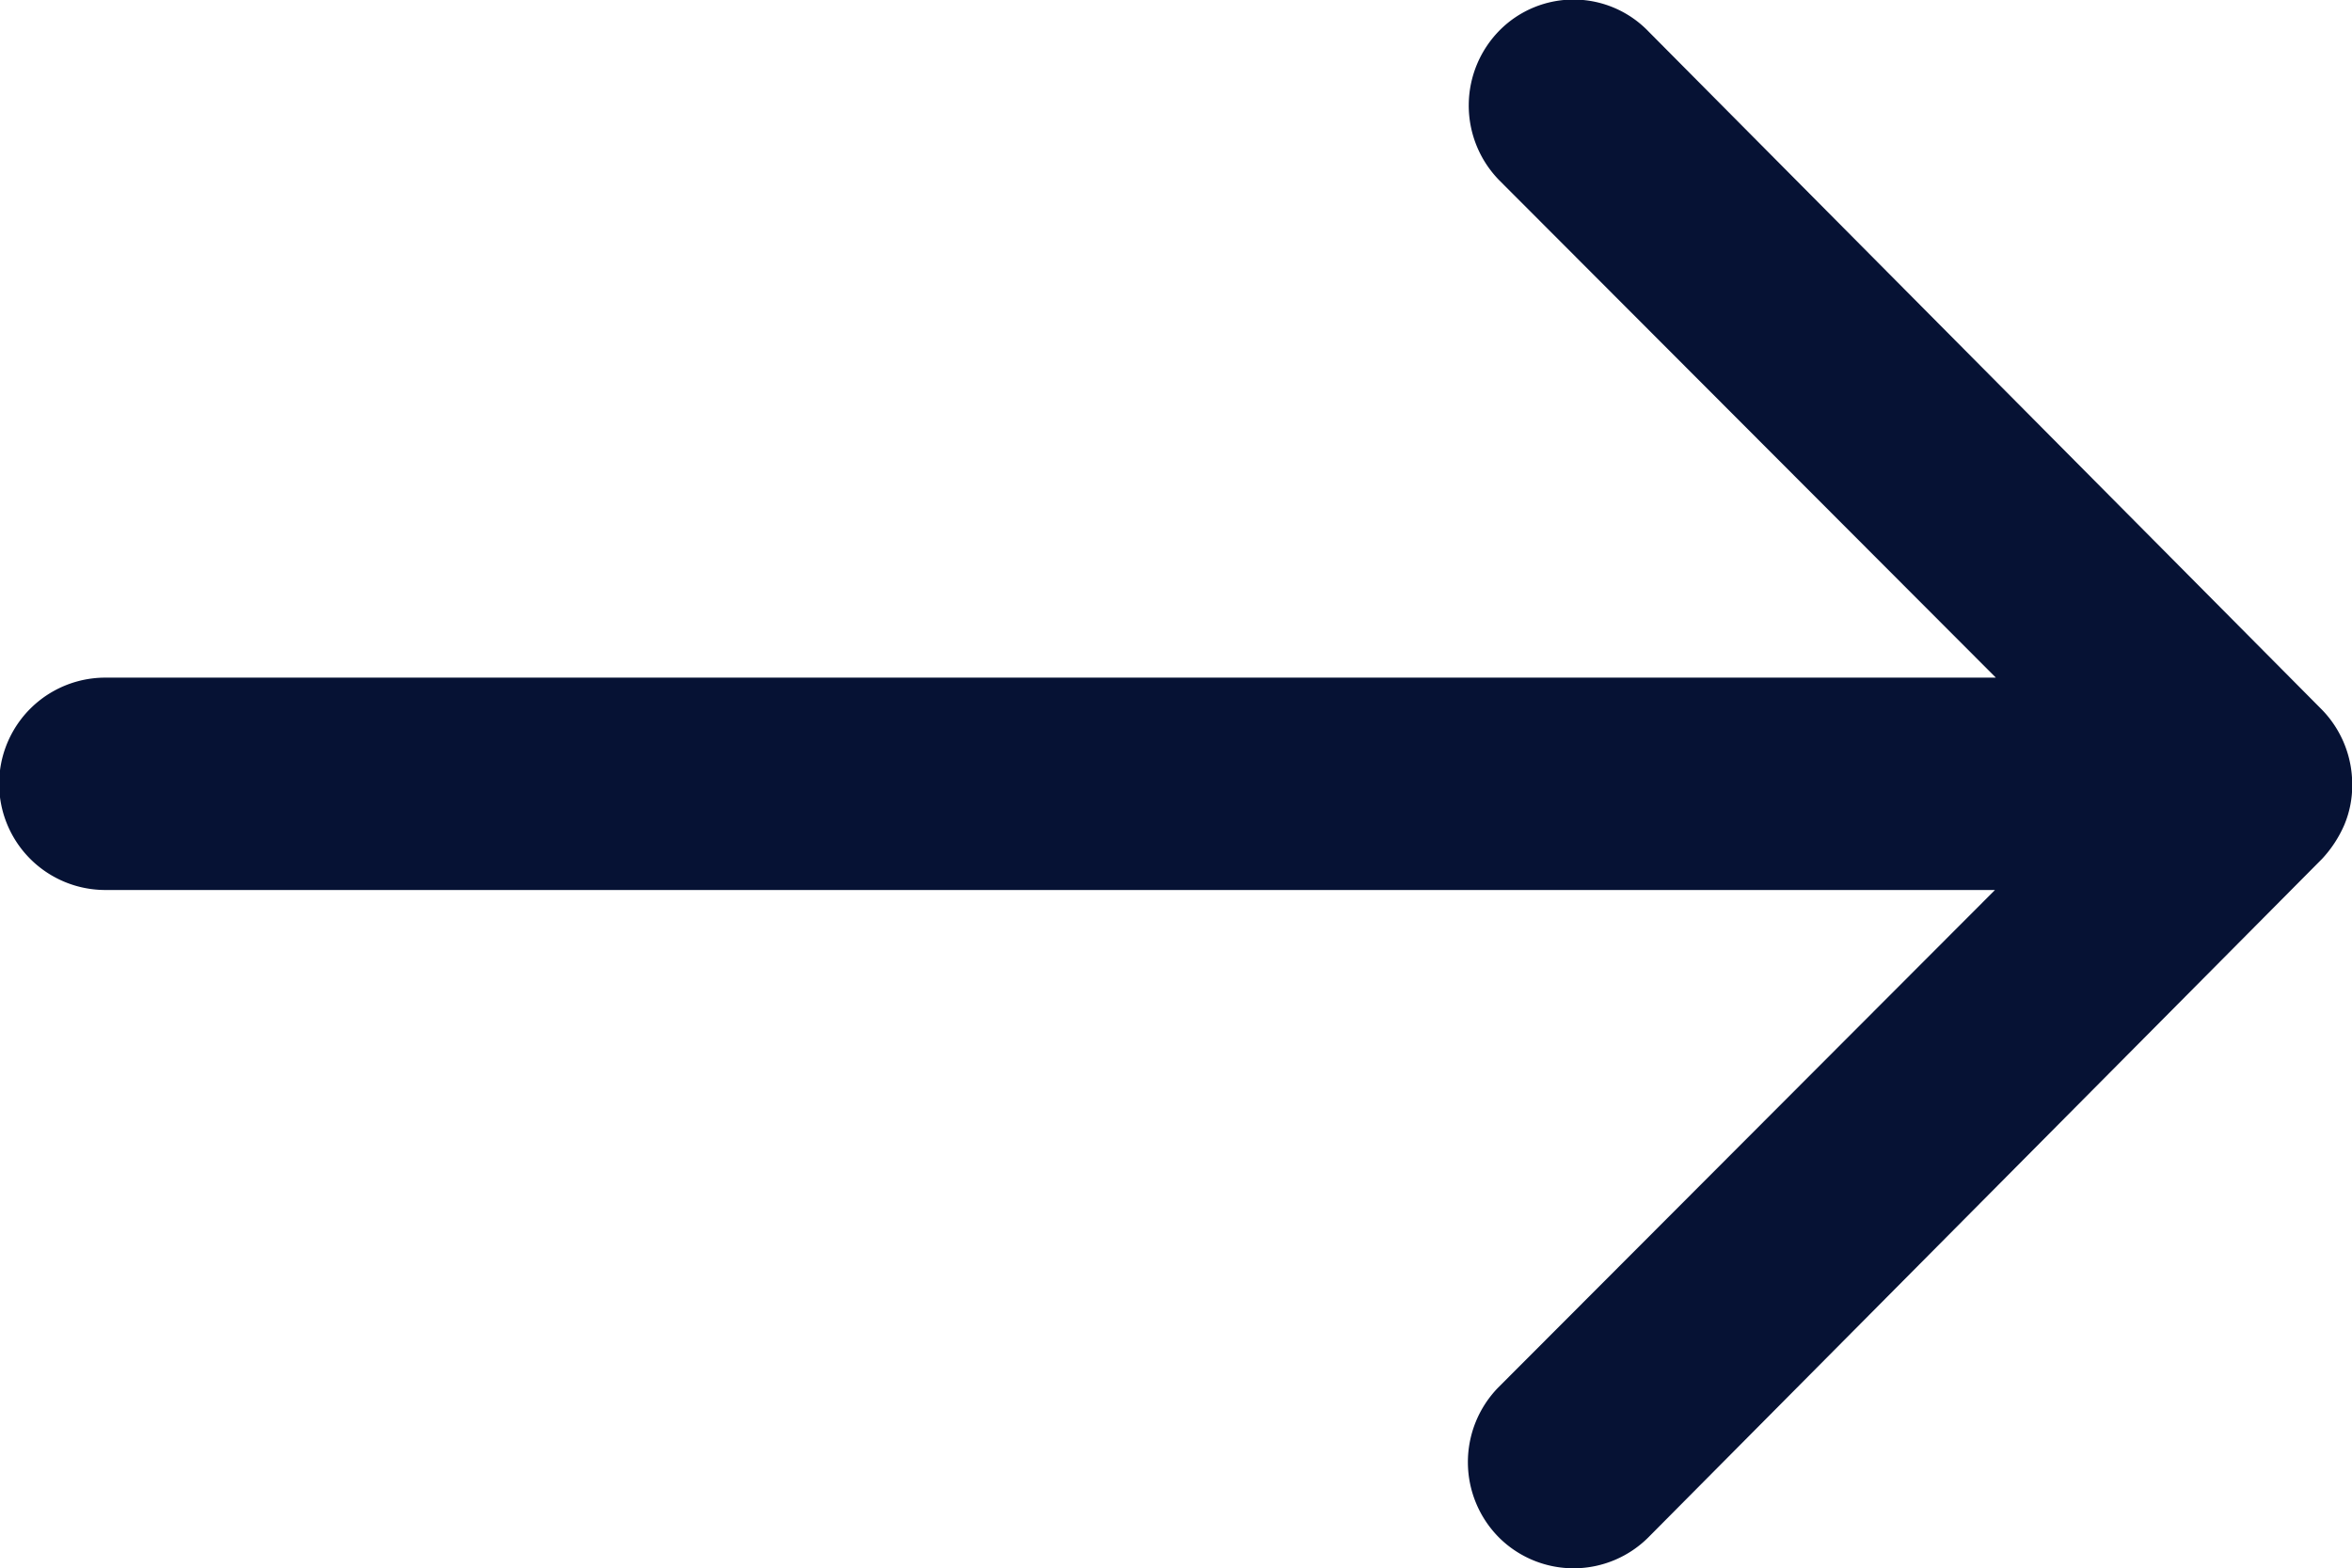 <svg xmlns="http://www.w3.org/2000/svg" width="21.991" height="14.667" viewBox="0 0 21.991 14.667">
  <path id="Icon_ionic-ios-arrow-round-forward" data-name="Icon ionic-ios-arrow-round-forward" d="M21.9,11.532a1,1,0,0,0-.008,1.405l4.644,4.652H8.86a.993.993,0,0,0,0,1.986H26.528l-4.644,4.652a1,1,0,0,0,.008,1.405.989.989,0,0,0,1.4-.008l6.294-6.34h0a1.115,1.115,0,0,0,.206-.313.948.948,0,0,0,.076-.382,1,1,0,0,0-.283-.7l-6.294-6.34A.973.973,0,0,0,21.9,11.532Z" transform="translate(-7.875 -11.252)" fill="#061234"/>
</svg>
